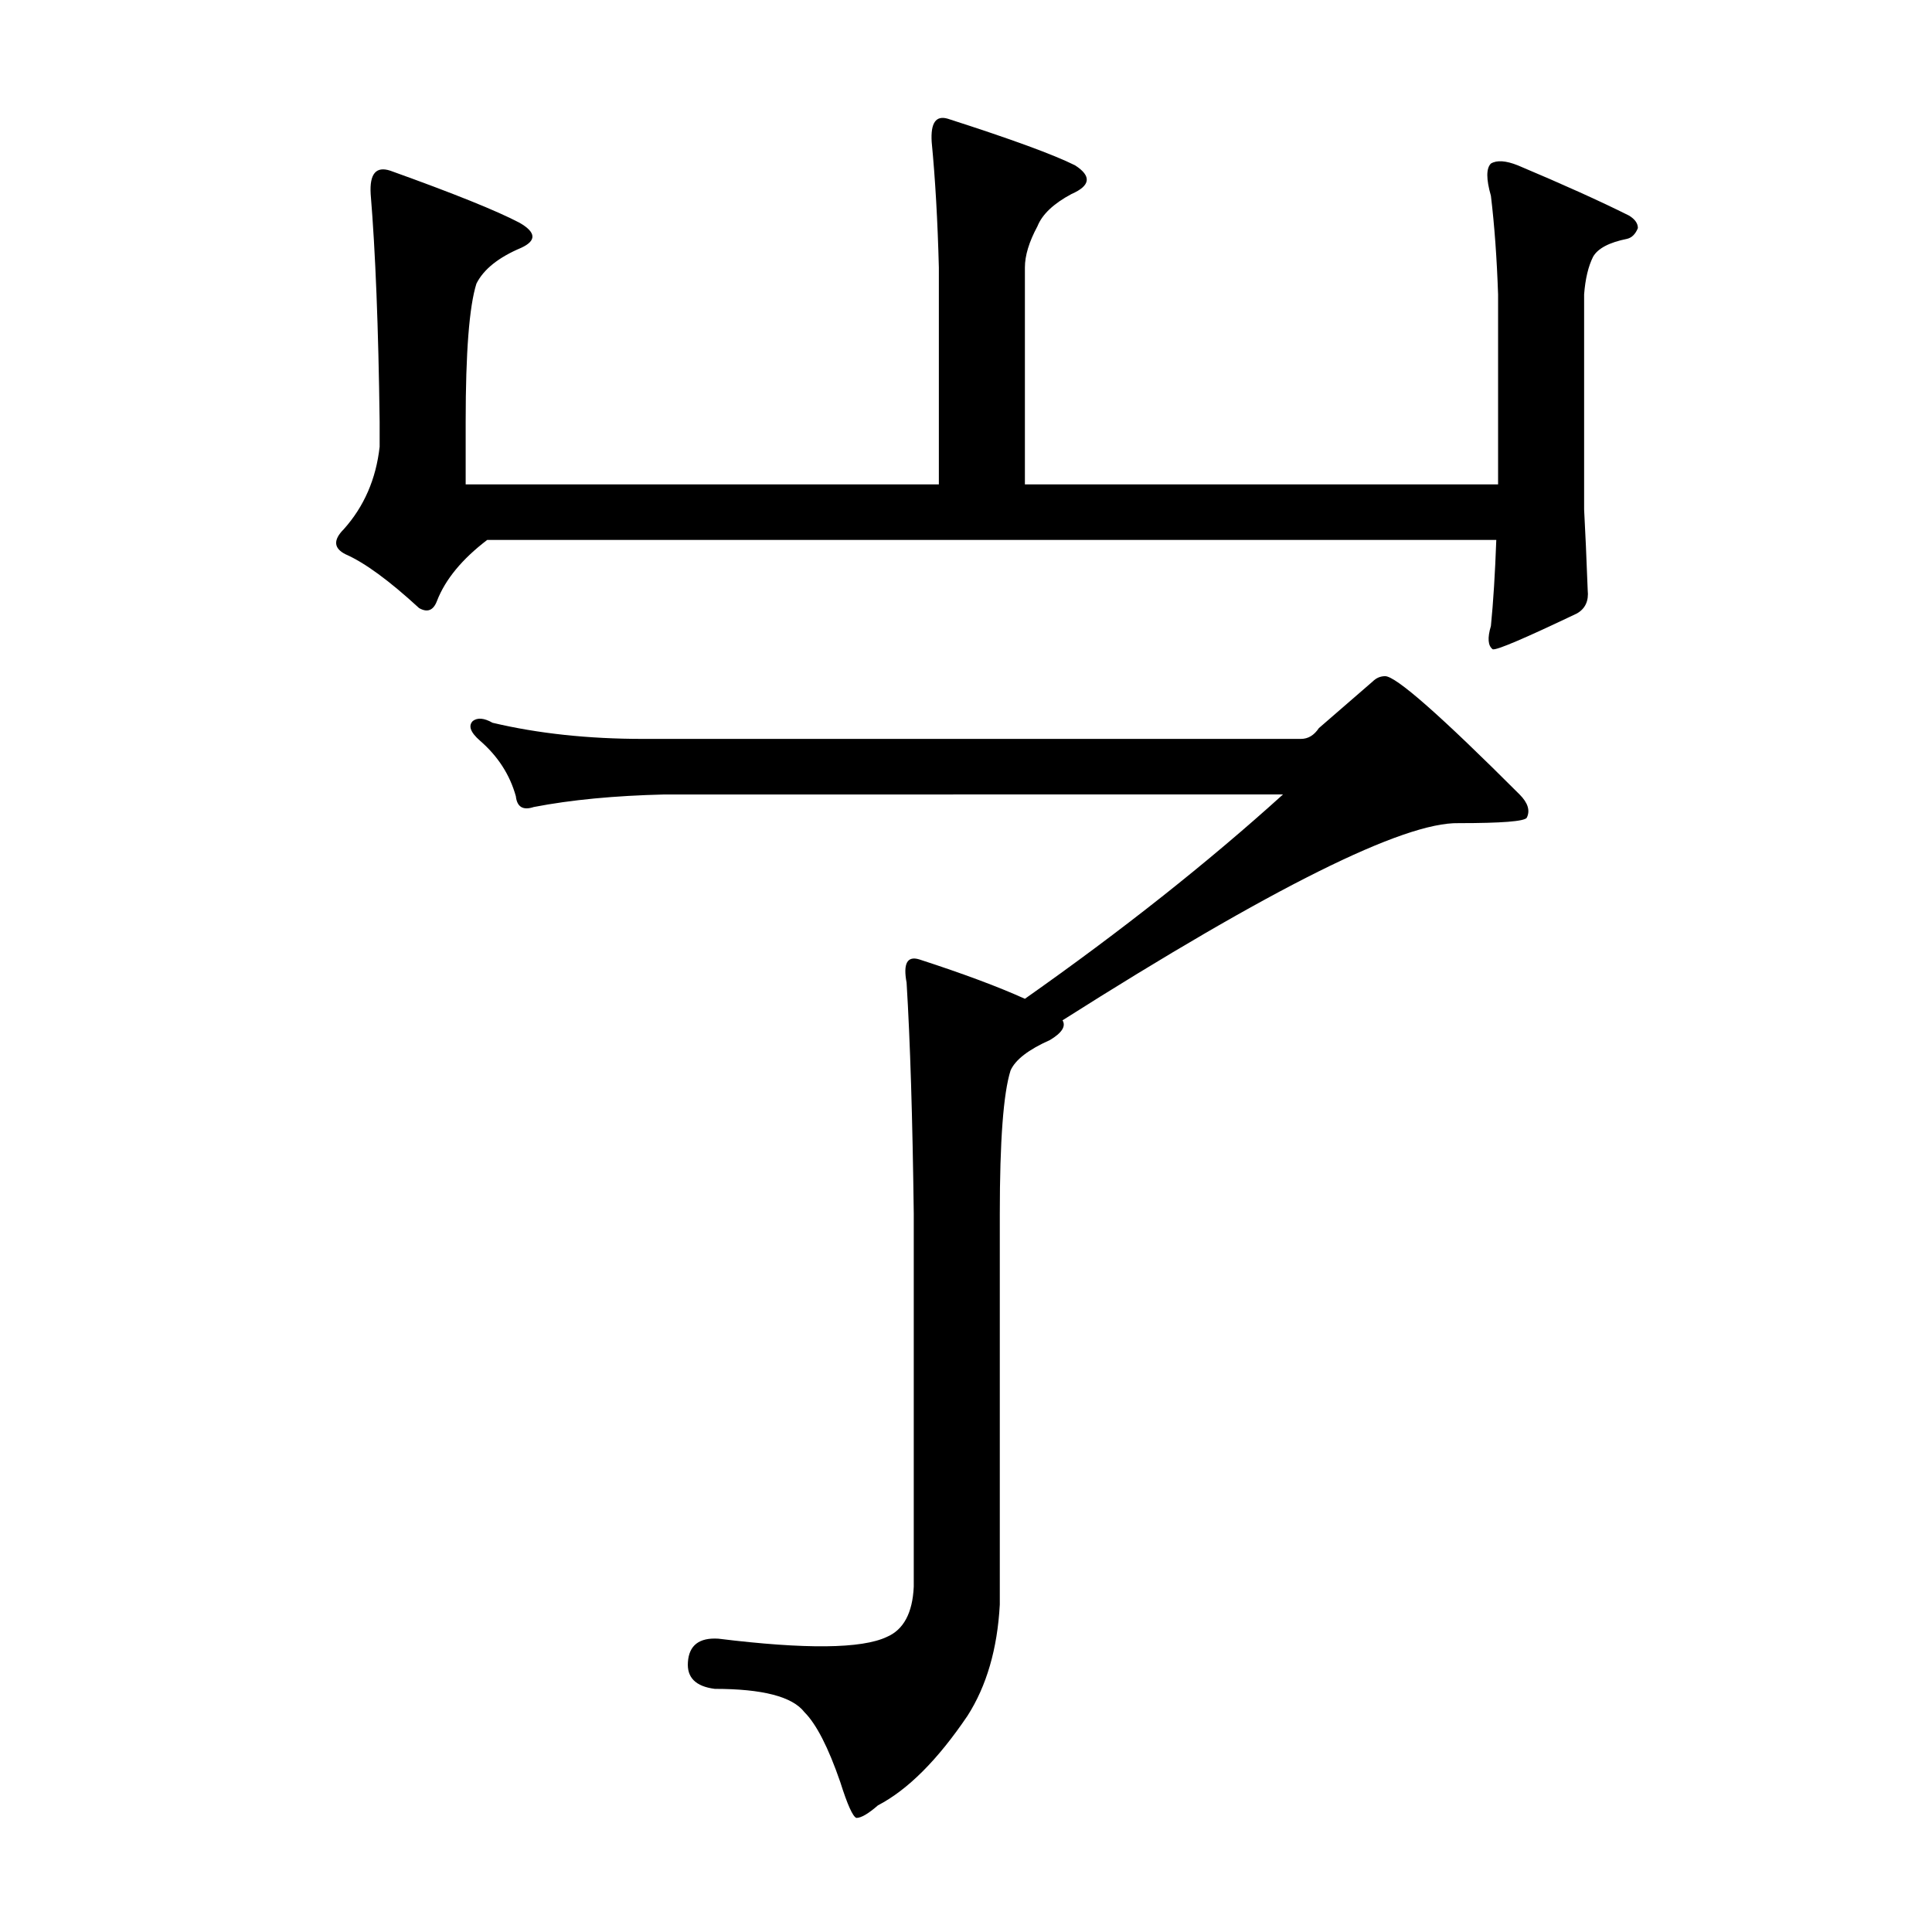 <?xml version="1.0" encoding="utf-8"?>
<!-- Generator: Adobe Illustrator 16.0.0, SVG Export Plug-In . SVG Version: 6.00 Build 0)  -->
<!DOCTYPE svg PUBLIC "-//W3C//DTD SVG 1.1//EN" "http://www.w3.org/Graphics/SVG/1.1/DTD/svg11.dtd">
<svg version="1.1" id="图层_1" xmlns="http://www.w3.org/2000/svg" xmlns:xlink="http://www.w3.org/1999/xlink" x="0px" y="0px"
	 width="1000px" height="1000px" viewBox="0 0 1000 1000" enable-background="new 0 0 1000 1000" xml:space="preserve">
<path d="M775.404,152.377c-0.623-18.555-1.855-35.559-3.711-51.025c-2.479-8.654-2.479-14.221,0-16.699
	c3.088-1.855,7.727-1.536,13.916,0.928c23.498,9.9,42.676,18.555,57.52,25.977c3.088,1.855,4.639,4.03,4.639,6.494
	c-1.247,3.103-3.103,4.958-5.566,5.566c-9.277,1.855-15.163,4.958-17.627,9.277c-2.479,4.958-4.03,11.452-4.639,19.482v111.328
	c0.608,11.133,1.232,25.049,1.855,41.748c0.608,5.566-1.247,9.597-5.566,12.061c-27.224,12.988-41.748,19.178-43.604,18.555
	c-2.479-1.855-2.783-5.871-0.928-12.061c1.232-12.365,2.16-27.209,2.783-44.531H252.162c-12.988,9.9-21.657,20.41-25.977,31.543
	c-1.855,4.958-4.958,6.189-9.277,3.711c-15.467-14.221-28.151-23.498-38.037-27.832c-6.189-3.088-6.494-7.422-0.928-12.988
	c10.51-11.741,16.699-25.977,18.555-42.676v-12.988c-0.623-48.851-2.175-88.135-4.639-117.822
	c-0.623-10.51,2.783-14.524,10.205-12.061c32.775,11.756,55.041,20.729,66.797,26.904c8.654,4.958,8.958,9.277,0.928,12.988
	c-11.756,4.958-19.482,11.133-23.193,18.555c-3.711,11.756-5.566,35.573-5.566,71.436v32.471h244.922V138.461
	c-0.623-24.121-1.855-45.764-3.711-64.941c-0.623-9.886,2.16-13.916,8.35-12.061c32.775,10.524,54.736,18.555,65.869,24.121
	c8.654,5.566,8.03,10.524-1.855,14.844c-9.277,4.958-15.163,10.524-17.627,16.699c-4.334,8.045-6.494,15.163-6.494,21.338v112.256
	h244.922V152.377z M673.354,382.455c3.711,0,6.799-1.855,9.277-5.566l27.832-24.121c1.855-1.855,4.016-2.783,6.494-2.783
	c5.566,0,28.76,20.41,69.58,61.23c4.319,4.334,5.566,8.35,3.711,12.061c-1.247,1.855-12.988,2.783-35.254,2.783
	c-28.455-0.608-96.804,33.398-205.029,102.051c1.855,3.103-0.319,6.494-6.494,10.205c-11.133,4.958-17.946,10.205-20.41,15.771
	c-3.711,11.756-5.566,36.501-5.566,74.219v202.246c-1.247,22.874-6.813,42.053-16.699,57.52
	c-15.467,22.874-30.935,38.342-46.387,46.387c-4.958,4.319-8.669,6.494-11.133,6.494c-1.855-0.623-4.639-6.813-8.35-18.555
	c-6.189-17.946-12.38-30.007-18.555-36.182c-6.189-8.045-21.657-12.061-46.387-12.061c-9.9-1.247-14.539-5.886-13.916-13.916
	c0.608-8.669,5.871-12.684,15.771-12.061c45.14,5.566,74.219,5.247,87.207-0.928c8.654-3.711,13.293-12.38,13.916-25.977V628.305
	c-0.623-49.475-1.855-89.367-3.711-119.678c-1.855-9.886,0.305-13.916,6.494-12.061c22.874,7.422,41.125,14.235,54.736,20.41
	c50.098-35.254,94.629-70.508,133.594-105.762H344.008c-25.977,0.623-48.562,2.783-67.725,6.494c-5.566,1.855-8.669,0-9.277-5.566
	c-3.103-11.133-9.277-20.715-18.555-28.76c-4.958-4.319-6.189-7.727-3.711-10.205c2.464-1.855,5.871-1.536,10.205,0.928
	c23.498,5.566,49.475,8.35,77.93,8.35H673.354z"/>
</svg>

